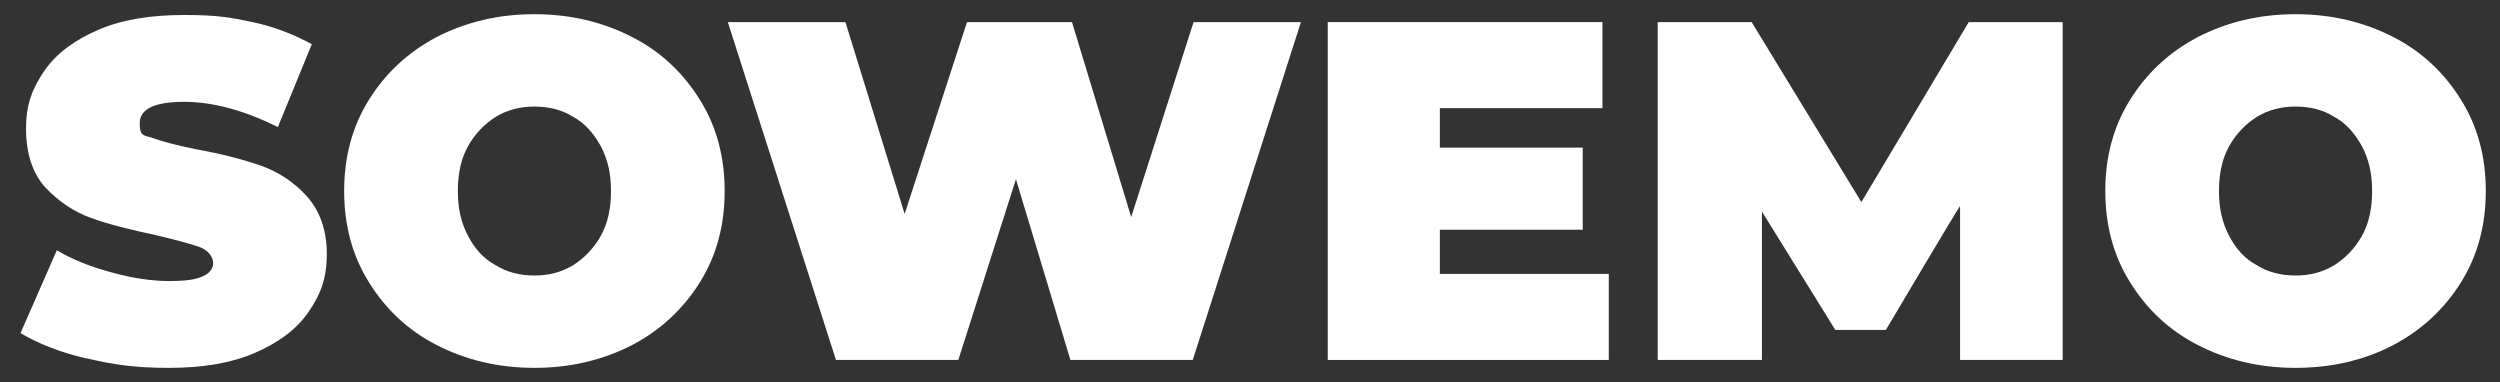 <?xml version="1.0" encoding="UTF-8"?> <svg xmlns="http://www.w3.org/2000/svg" id="a" viewBox="0 0 316.7 48.4"><rect x="0" y="0" width="316.7" height="48.4" fill="#333333" stroke="none"/><defs><style>.b{fill:#fff;stroke-width:0px;}</style></defs><path class="b" d="M10.9,45.4c-3.4-.8-6.1-1.9-8.3-3.2l4.6-10.5c2,1.2,4.3,2.1,6.9,2.8,2.5.7,5,1.1,7.3,1.1s3.4-.2,4.3-.6c.9-.4,1.3-1,1.3-1.7s-.6-1.6-1.7-2c-1.1-.4-3-.9-5.5-1.5-3.3-.7-6.1-1.4-8.3-2.2s-4.1-2.1-5.8-3.9c-1.6-1.8-2.4-4.3-2.4-7.4s.8-5.1,2.3-7.3c1.5-2.2,3.8-3.9,6.8-5.2,3-1.3,6.6-1.9,10.9-1.9s5.8.3,8.7.9c2.8.6,5.3,1.6,7.5,2.8l-4.3,10.5c-4.2-2.1-8.2-3.2-11.9-3.2s-5.6.9-5.6,2.7.6,1.5,1.7,1.9,2.9.9,5.4,1.4c3.3.6,6,1.3,8.3,2.1,2.2.8,4.2,2.1,5.8,3.9s2.5,4.2,2.5,7.3-.8,5.1-2.3,7.3c-1.5,2.2-3.8,3.9-6.8,5.2-3,1.3-6.6,1.9-10.9,1.9s-7-.4-10.4-1.2Z"></path><path class="b" d="M55.3,43.7c-3.7-1.9-6.5-4.6-8.6-8-2.1-3.4-3.1-7.2-3.1-11.5s1-8.1,3.1-11.5c2.1-3.4,5-6.1,8.6-8,3.7-1.9,7.8-2.9,12.4-2.9s8.7,1,12.4,2.9c3.7,1.9,6.5,4.6,8.6,8,2.1,3.4,3.1,7.2,3.1,11.5s-1,8.1-3.1,11.5c-2.1,3.4-5,6.1-8.6,8-3.7,1.9-7.8,2.9-12.4,2.9s-8.7-1-12.4-2.9ZM72.6,33.6c1.4-.9,2.6-2.1,3.5-3.7s1.3-3.5,1.3-5.7-.4-4-1.3-5.7c-.9-1.6-2-2.9-3.5-3.7-1.4-.9-3.1-1.3-4.9-1.3s-3.4.4-4.9,1.3c-1.4.9-2.6,2.1-3.5,3.7-.9,1.6-1.3,3.5-1.3,5.7s.4,4,1.3,5.7,2,2.9,3.5,3.7c1.4.9,3.1,1.3,4.9,1.3s3.4-.4,4.9-1.3Z"></path><path class="b" d="M164.8,2.8l-13.7,42.8h-15.5l-6.9-22.9-7.3,22.9h-15.5L92.2,2.8h14.9l7.5,24.3,7.9-24.3h13.3l7.5,24.7,7.9-24.7h13.7Z"></path><path class="b" d="M203.8,34.7v10.9h-35.6V2.8h34.8v10.9h-20.6v5h18.1v10.4h-18.1v5.6h21.4Z"></path><path class="b" d="M248.3,45.6v-19.5c-.1,0-9.4,15.7-9.4,15.7h-6.4l-9.3-15v18.8h-13.2V2.8h11.9l13.9,22.8,13.6-22.8h11.9v42.8c.1,0-13,0-13,0Z"></path><path class="b" d="M278.4,43.7c-3.7-1.9-6.5-4.6-8.6-8-2.1-3.4-3.1-7.2-3.1-11.5s1-8.1,3.1-11.5,5-6.1,8.6-8c3.7-1.9,7.8-2.9,12.4-2.9s8.7,1,12.4,2.9c3.7,1.9,6.5,4.6,8.6,8s3.1,7.2,3.1,11.5-1,8.1-3.1,11.5c-2.1,3.4-5,6.1-8.6,8s-7.8,2.9-12.4,2.9-8.7-1-12.4-2.9ZM295.7,33.6c1.4-.9,2.6-2.1,3.5-3.7s1.3-3.5,1.3-5.7-.4-4-1.3-5.7c-.9-1.6-2-2.9-3.5-3.7-1.4-.9-3.1-1.3-4.9-1.3s-3.4.4-4.9,1.3c-1.4.9-2.6,2.1-3.5,3.7-.9,1.6-1.3,3.5-1.3,5.7s.4,4,1.3,5.7,2,2.9,3.5,3.7c1.4.9,3.1,1.3,4.9,1.3s3.4-.4,4.9-1.3Z"></path></svg> 